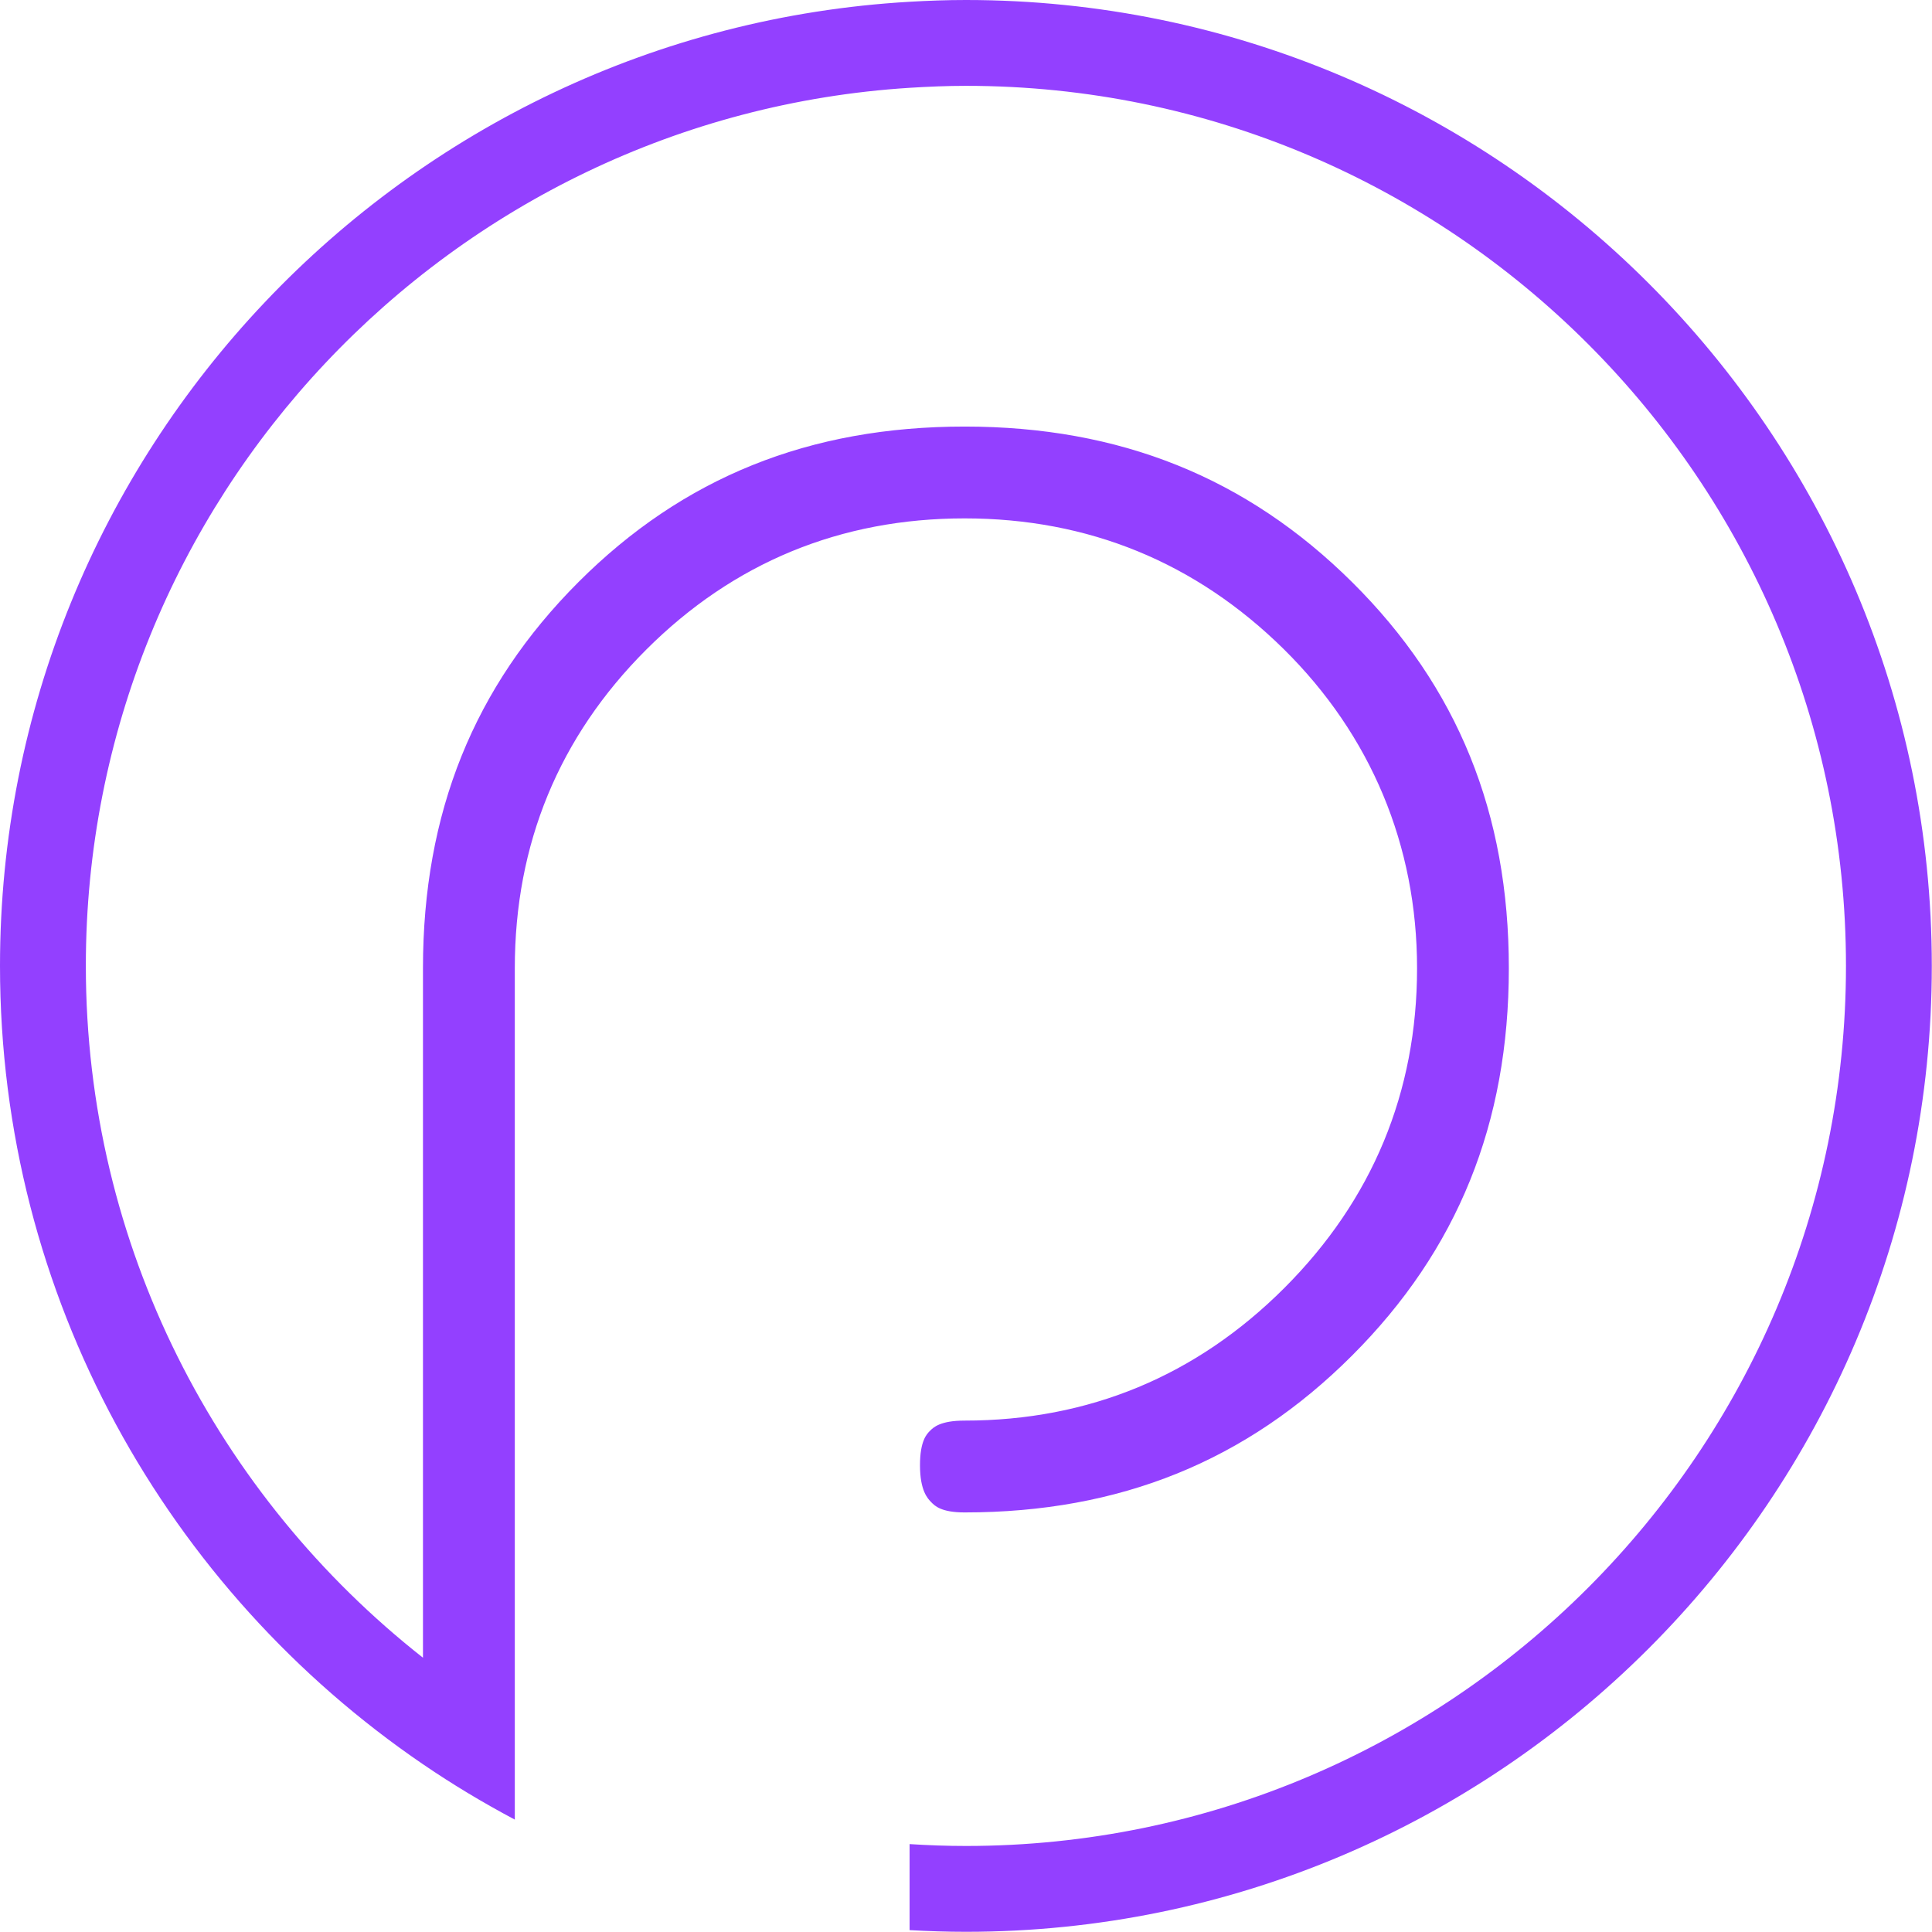 <?xml version="1.0" encoding="UTF-8" standalone="no"?><svg xmlns="http://www.w3.org/2000/svg" xmlns:xlink="http://www.w3.org/1999/xlink" fill="#000000" height="403.1" preserveAspectRatio="xMidYMid meet" version="1" viewBox="0.0 0.0 403.1 403.1" width="403.1" zoomAndPan="magnify"><g id="change1_1"><path d="M403.06,201.53c0,111.12-90.41,201.53-201.53,201.53c-3.94,0-7.86-0.13-11.75-0.35v-17.95 c3.89,0.25,7.8,0.39,11.75,0.39c101.25,0,183.62-82.37,183.62-183.62S302.78,17.91,201.53,17.91c-3.95,0-7.86,0.17-11.75,0.41 c-95.79,6.08-171.87,85.91-171.87,183.2c0,58.53,27.56,110.7,70.34,144.35V202.01c0-32.38,10.61-58.73,32.45-80.57 c21.83-21.83,48.18-32.44,80.56-32.44c32.41,0,58.87,10.64,80.9,32.51c21.97,21.83,32.65,48.16,32.65,80.5 c0,32.38-10.7,58.82-32.72,80.83c-22.02,22.02-48.46,32.72-80.83,32.72c-4.88,0-6.22-1.37-6.96-2.13c-0.76-0.78-2.35-2.41-2.35-7.72 c0-5.1,1.42-6.52,2.11-7.2c0.68-0.68,2.11-2.11,7.2-2.11c25.9,0,48.35-9.31,66.72-27.68c18.36-18.37,27.68-40.82,27.68-66.71 c0-25.6-9.62-48.62-27.83-66.59c-18.36-18.09-40.75-27.26-66.57-27.26c-25.9,0-48.25,9.22-66.44,27.4 c-18.19,18.18-27.41,40.54-27.41,66.45v157.1v20.54c-6.61-3.51-13.01-7.35-19.16-11.55C35.02,331.8,0,270.68,0,201.53 C0,94.35,84.11,6.48,189.78,0.37c3.89-0.23,7.8-0.37,11.75-0.37C312.65,0,403.06,90.41,403.06,201.53z" fill="#9340ff"/></g></svg>